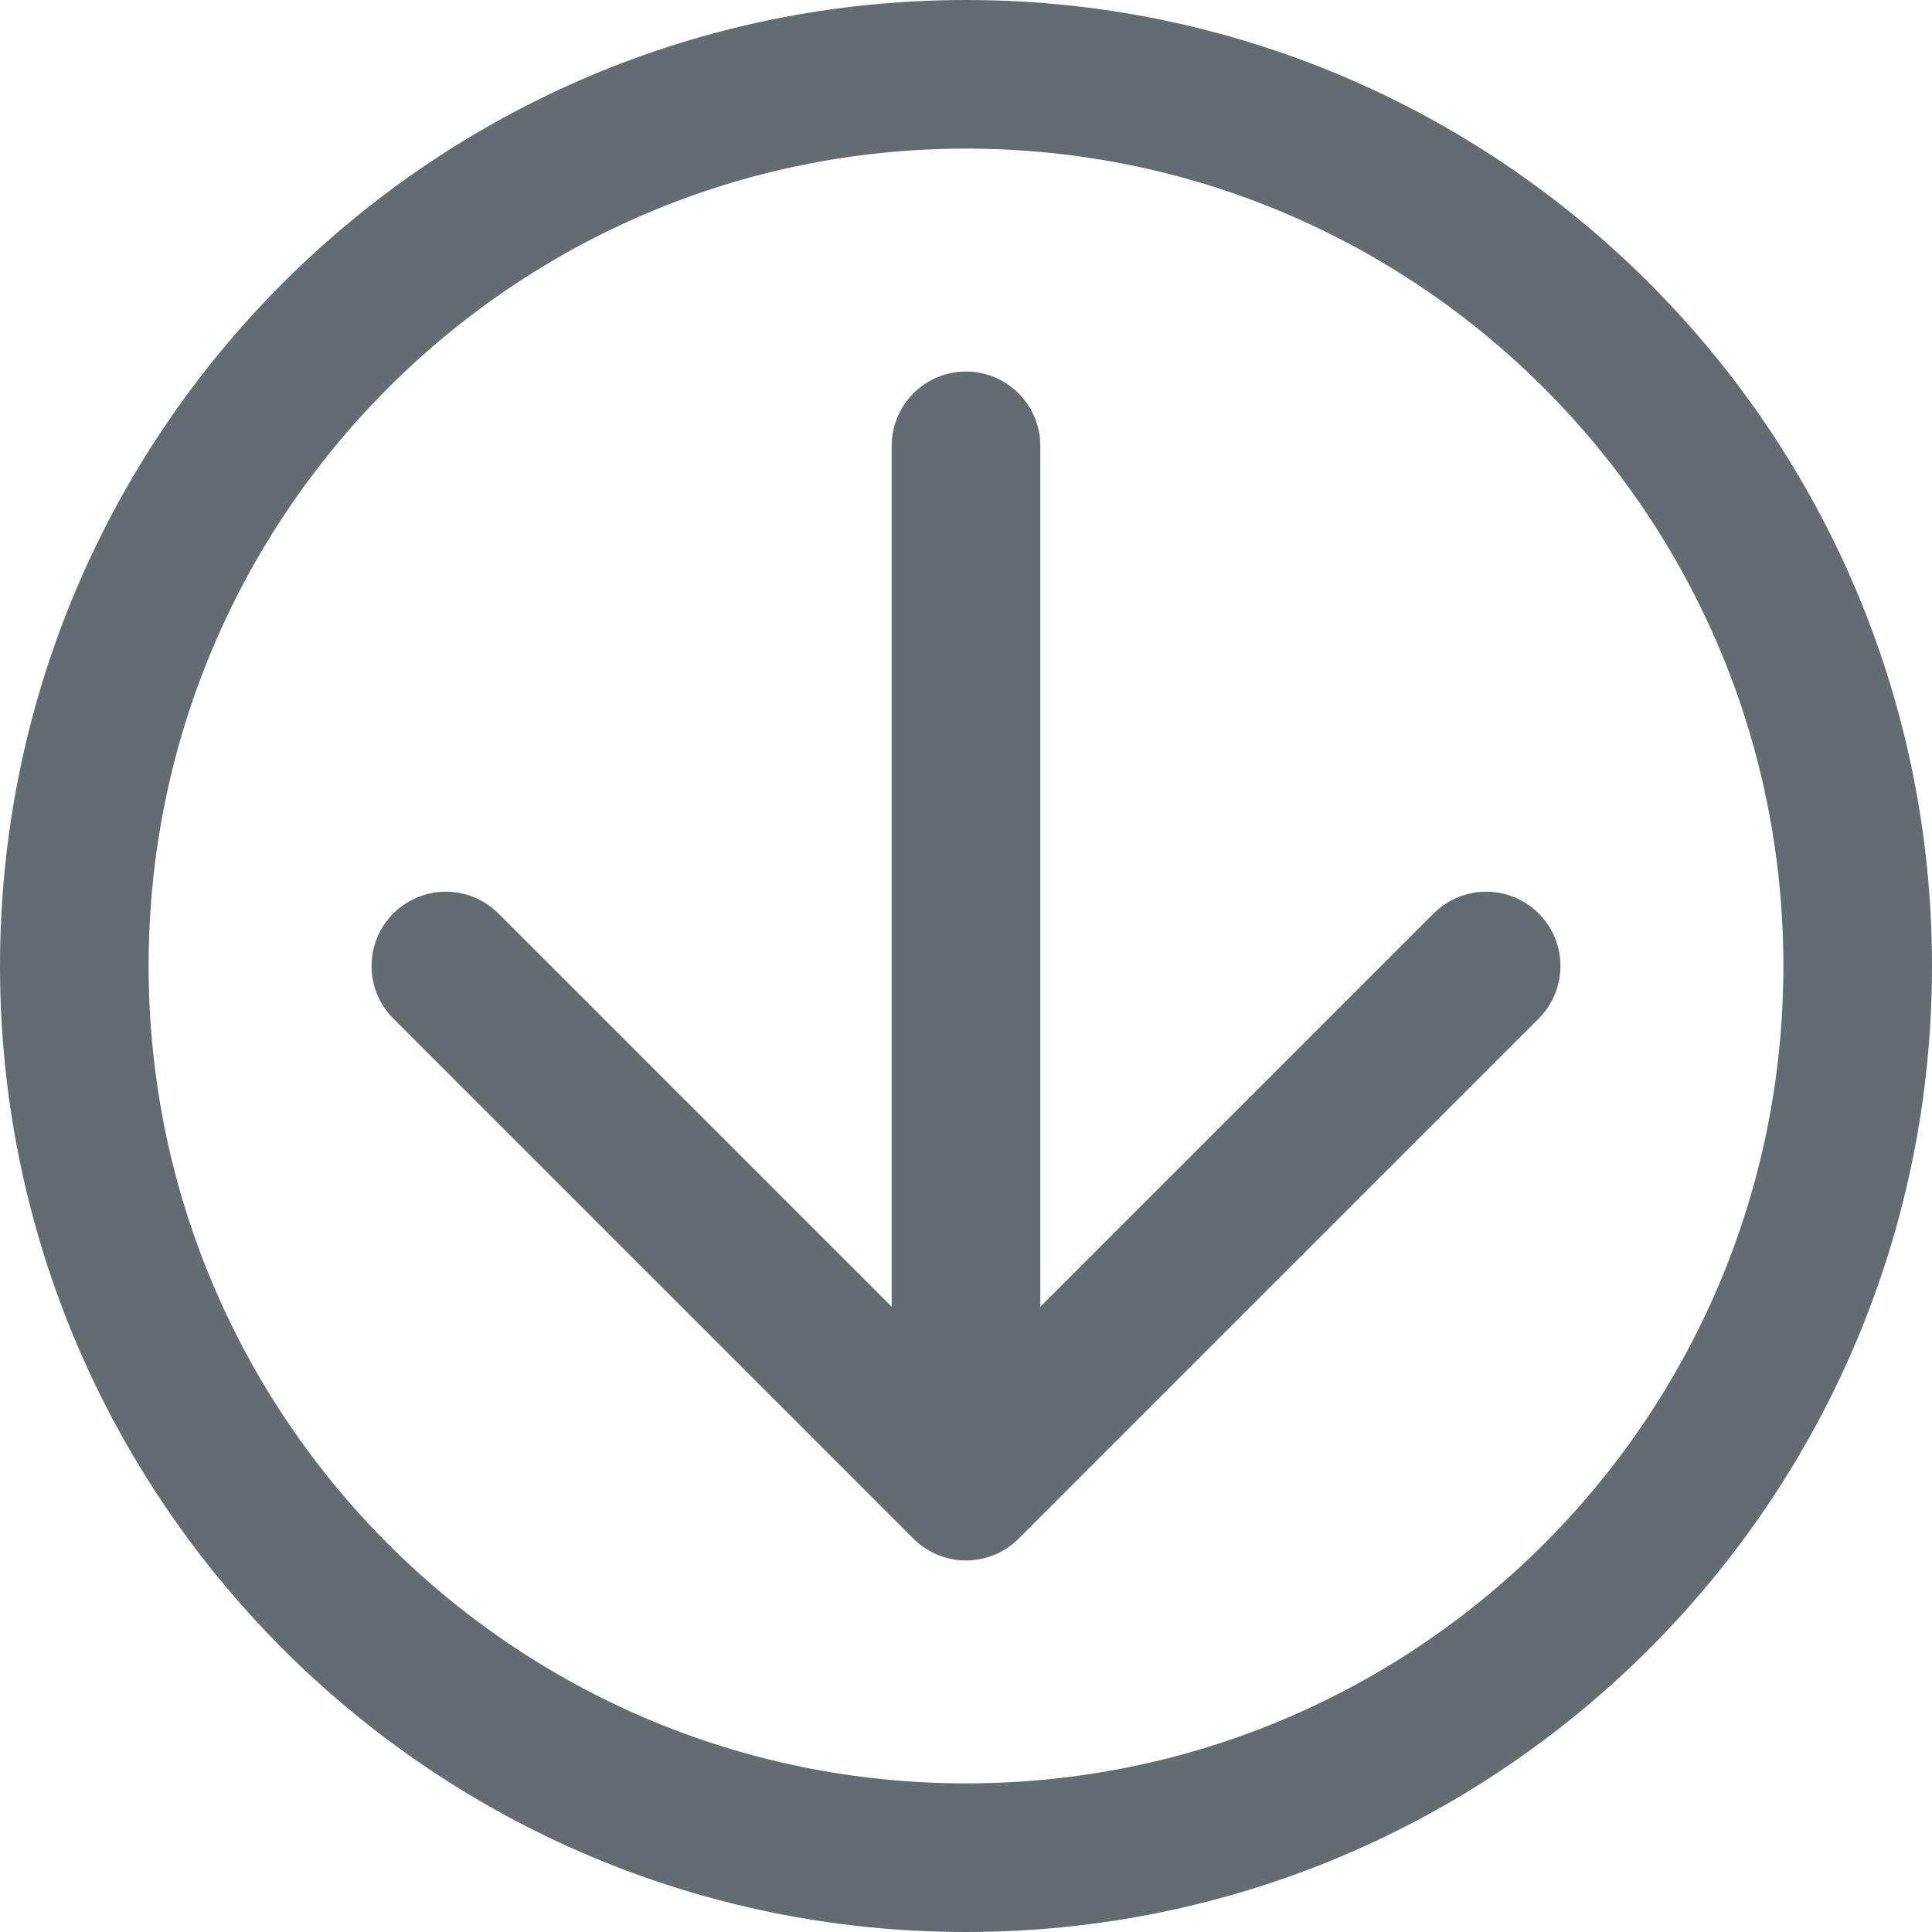 <svg width="26" height="26" viewBox="0 0 26 26" fill="none" xmlns="http://www.w3.org/2000/svg">
<g clip-path="url(#clip0_2270_723)">
<path d="M25 13C25 19.627 19.627 25 13 25C6.373 25 1 19.627 1 13C1 6.373 6.373 1 13 1C19.627 1 25 6.373 25 13Z" stroke="#636B73" stroke-width="2" stroke-linecap="round" stroke-linejoin="round"/>
<path d="M13 6V20M13 20L6 13M13 20L20 13" stroke="#636B73" stroke-width="2" stroke-linecap="round" stroke-linejoin="round"/>
</g>
<defs>
<clipPath id="clip0_2270_723">
<rect width="26" height="26" fill="white"/>
</clipPath>
</defs>
</svg>
